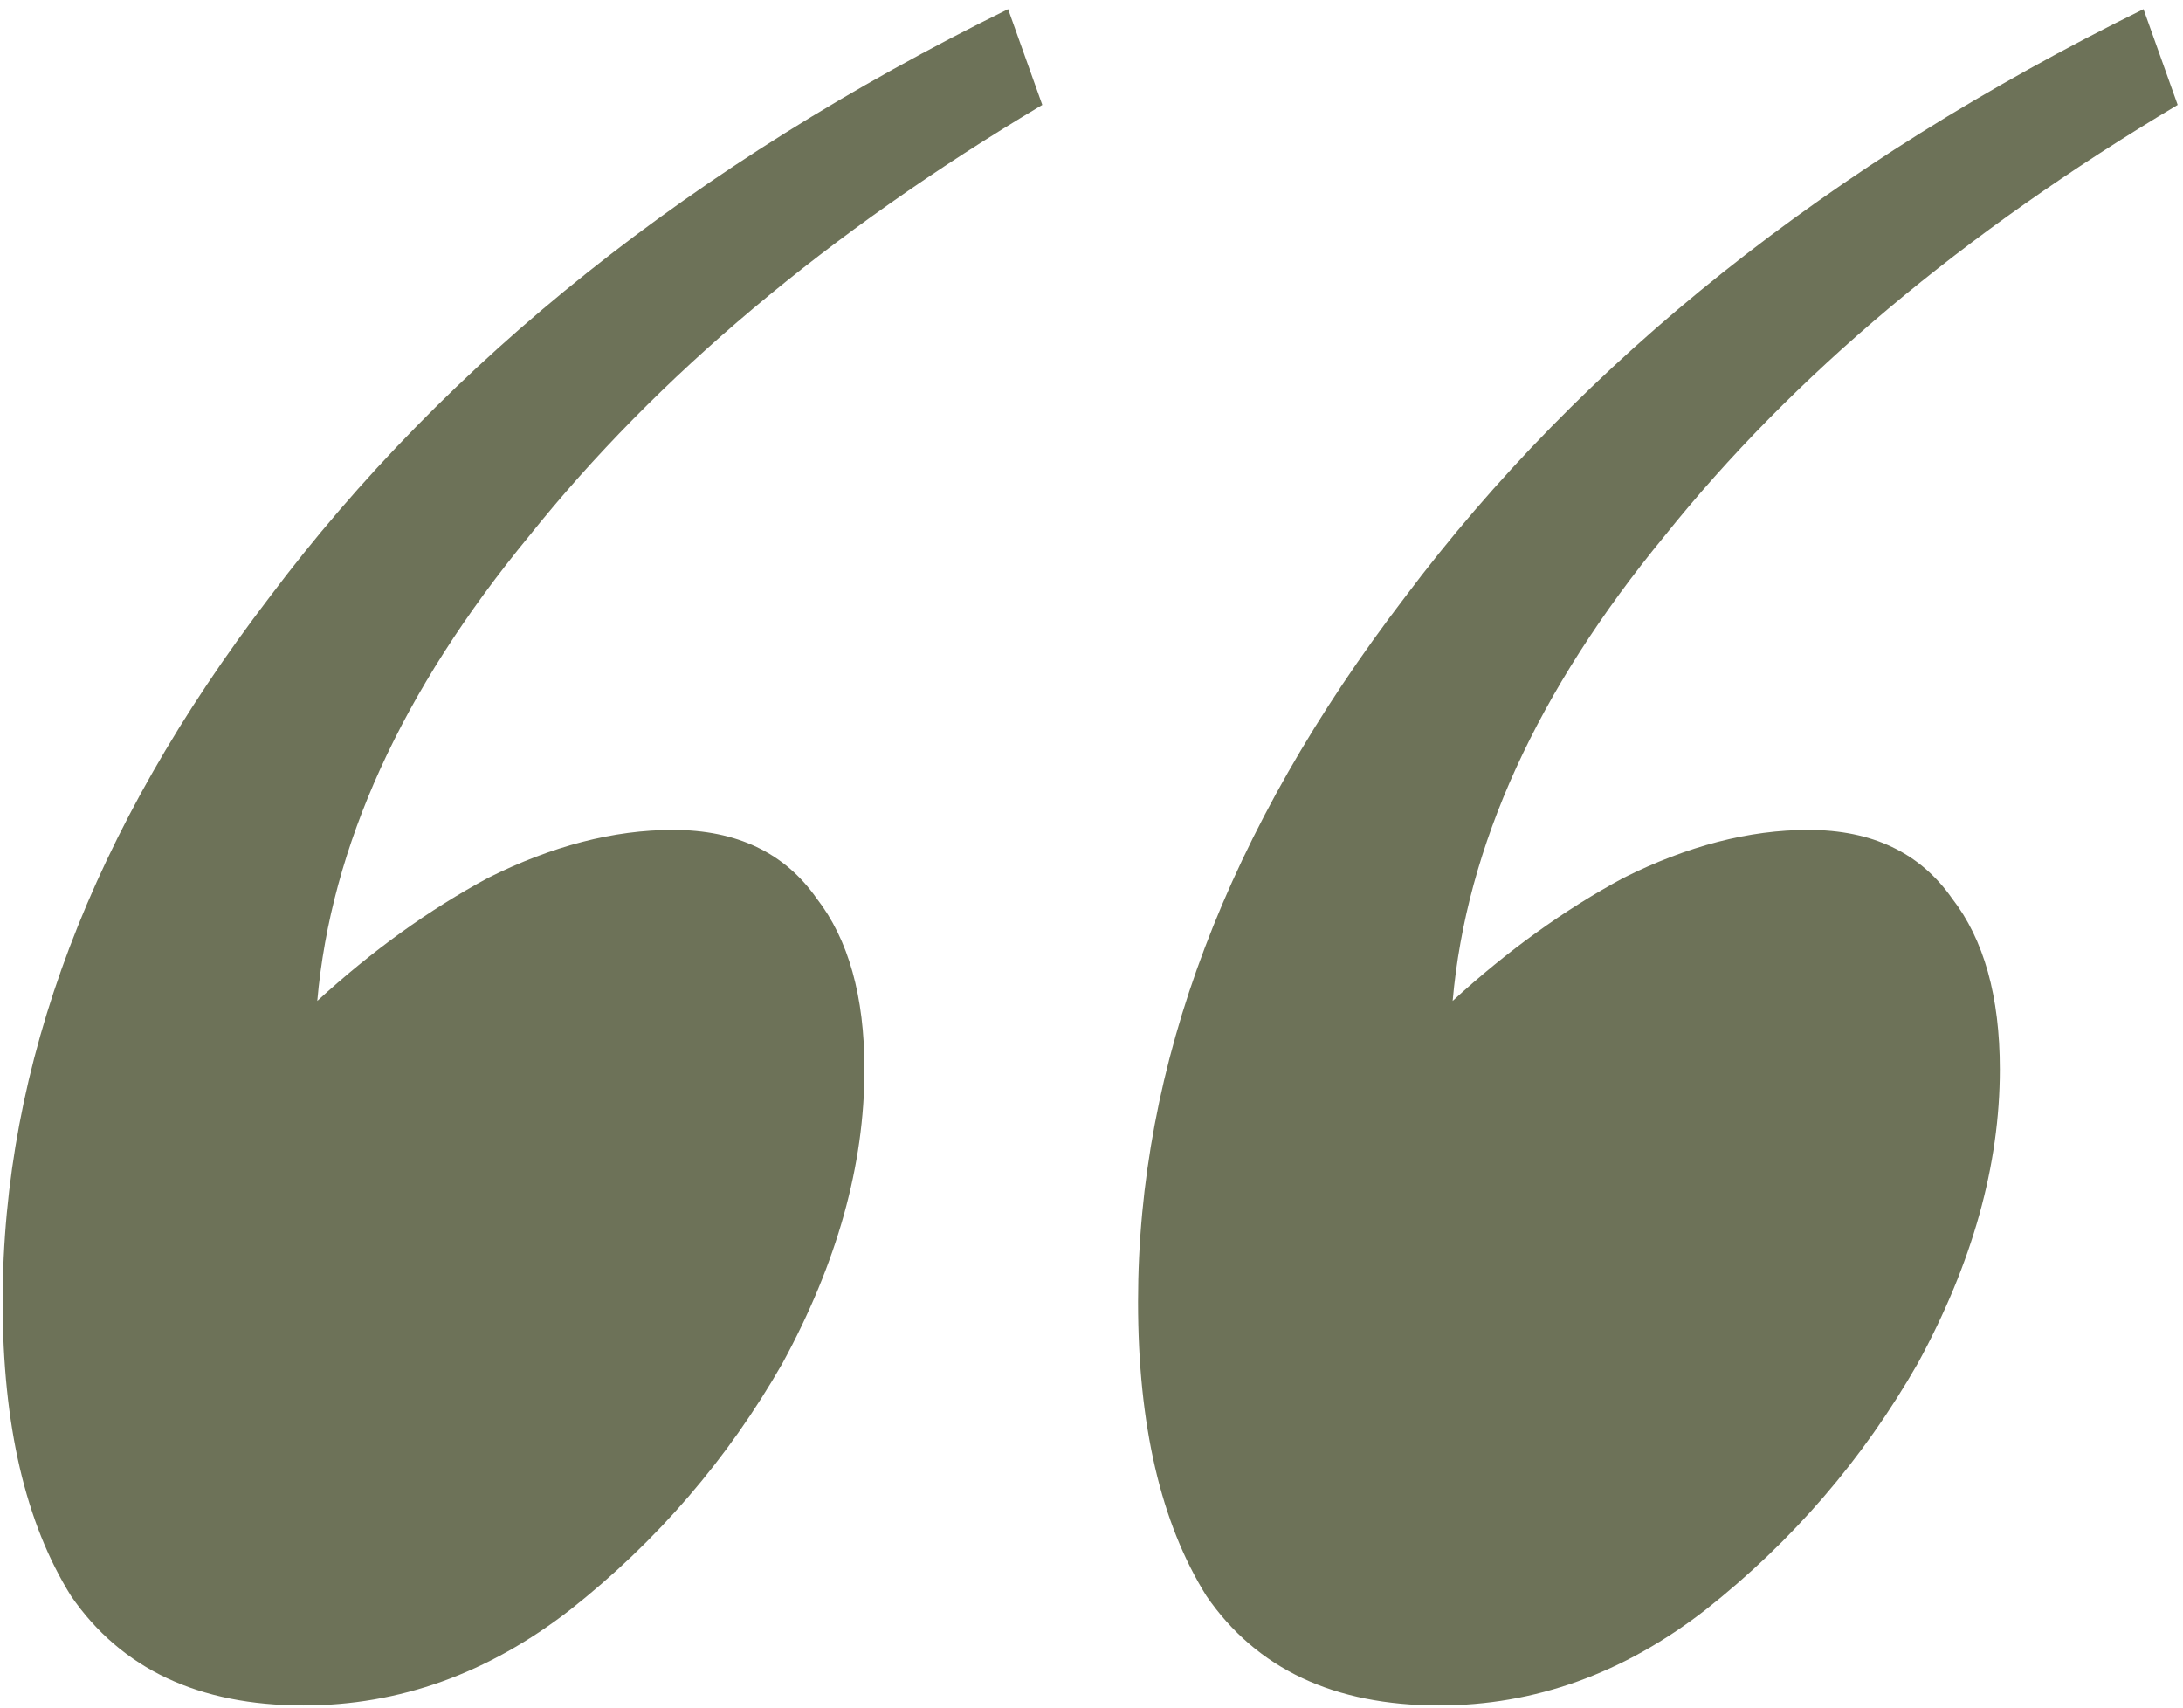 <?xml version="1.0" encoding="UTF-8"?> <svg xmlns="http://www.w3.org/2000/svg" width="225" height="176" viewBox="0 0 225 176" fill="none"><path d="M117.297 134.18C117.297 109.741 126.462 85.538 144.791 61.569C163.12 37.13 188.498 16.922 220.927 0.942L224.451 10.812C202.363 23.971 184.739 38.775 171.579 55.224C158.42 71.204 151.135 87.183 149.725 103.162C155.365 97.992 161.24 93.762 167.35 90.472C173.929 87.183 180.274 85.538 186.383 85.538C192.963 85.538 197.898 87.888 201.188 92.587C204.477 96.817 206.122 102.692 206.122 110.211C206.122 120.081 203.303 130.185 197.663 140.525C192.023 150.394 184.739 158.854 175.809 165.903C167.35 172.483 158.185 175.773 148.316 175.773C137.506 175.773 129.517 172.013 124.347 164.493C119.647 156.974 117.297 146.869 117.297 134.18ZM0.274 134.18C0.274 109.741 9.438 85.538 27.767 61.569C46.096 37.13 71.475 16.922 103.903 0.942L107.428 10.812C85.339 23.971 67.715 38.775 54.556 55.224C41.396 71.204 34.112 87.183 32.702 103.162C38.342 97.992 44.216 93.762 50.326 90.472C56.906 87.183 63.25 85.538 69.36 85.538C75.939 85.538 80.874 87.888 84.164 92.587C87.454 96.817 89.099 102.692 89.099 110.211C89.099 120.081 86.279 130.185 80.639 140.525C75 150.394 67.715 158.854 58.785 165.903C50.326 172.483 41.161 175.773 31.292 175.773C20.483 175.773 12.493 172.013 7.323 164.493C2.624 156.974 0.274 146.869 0.274 134.18Z" fill="#6D7258"></path></svg> 